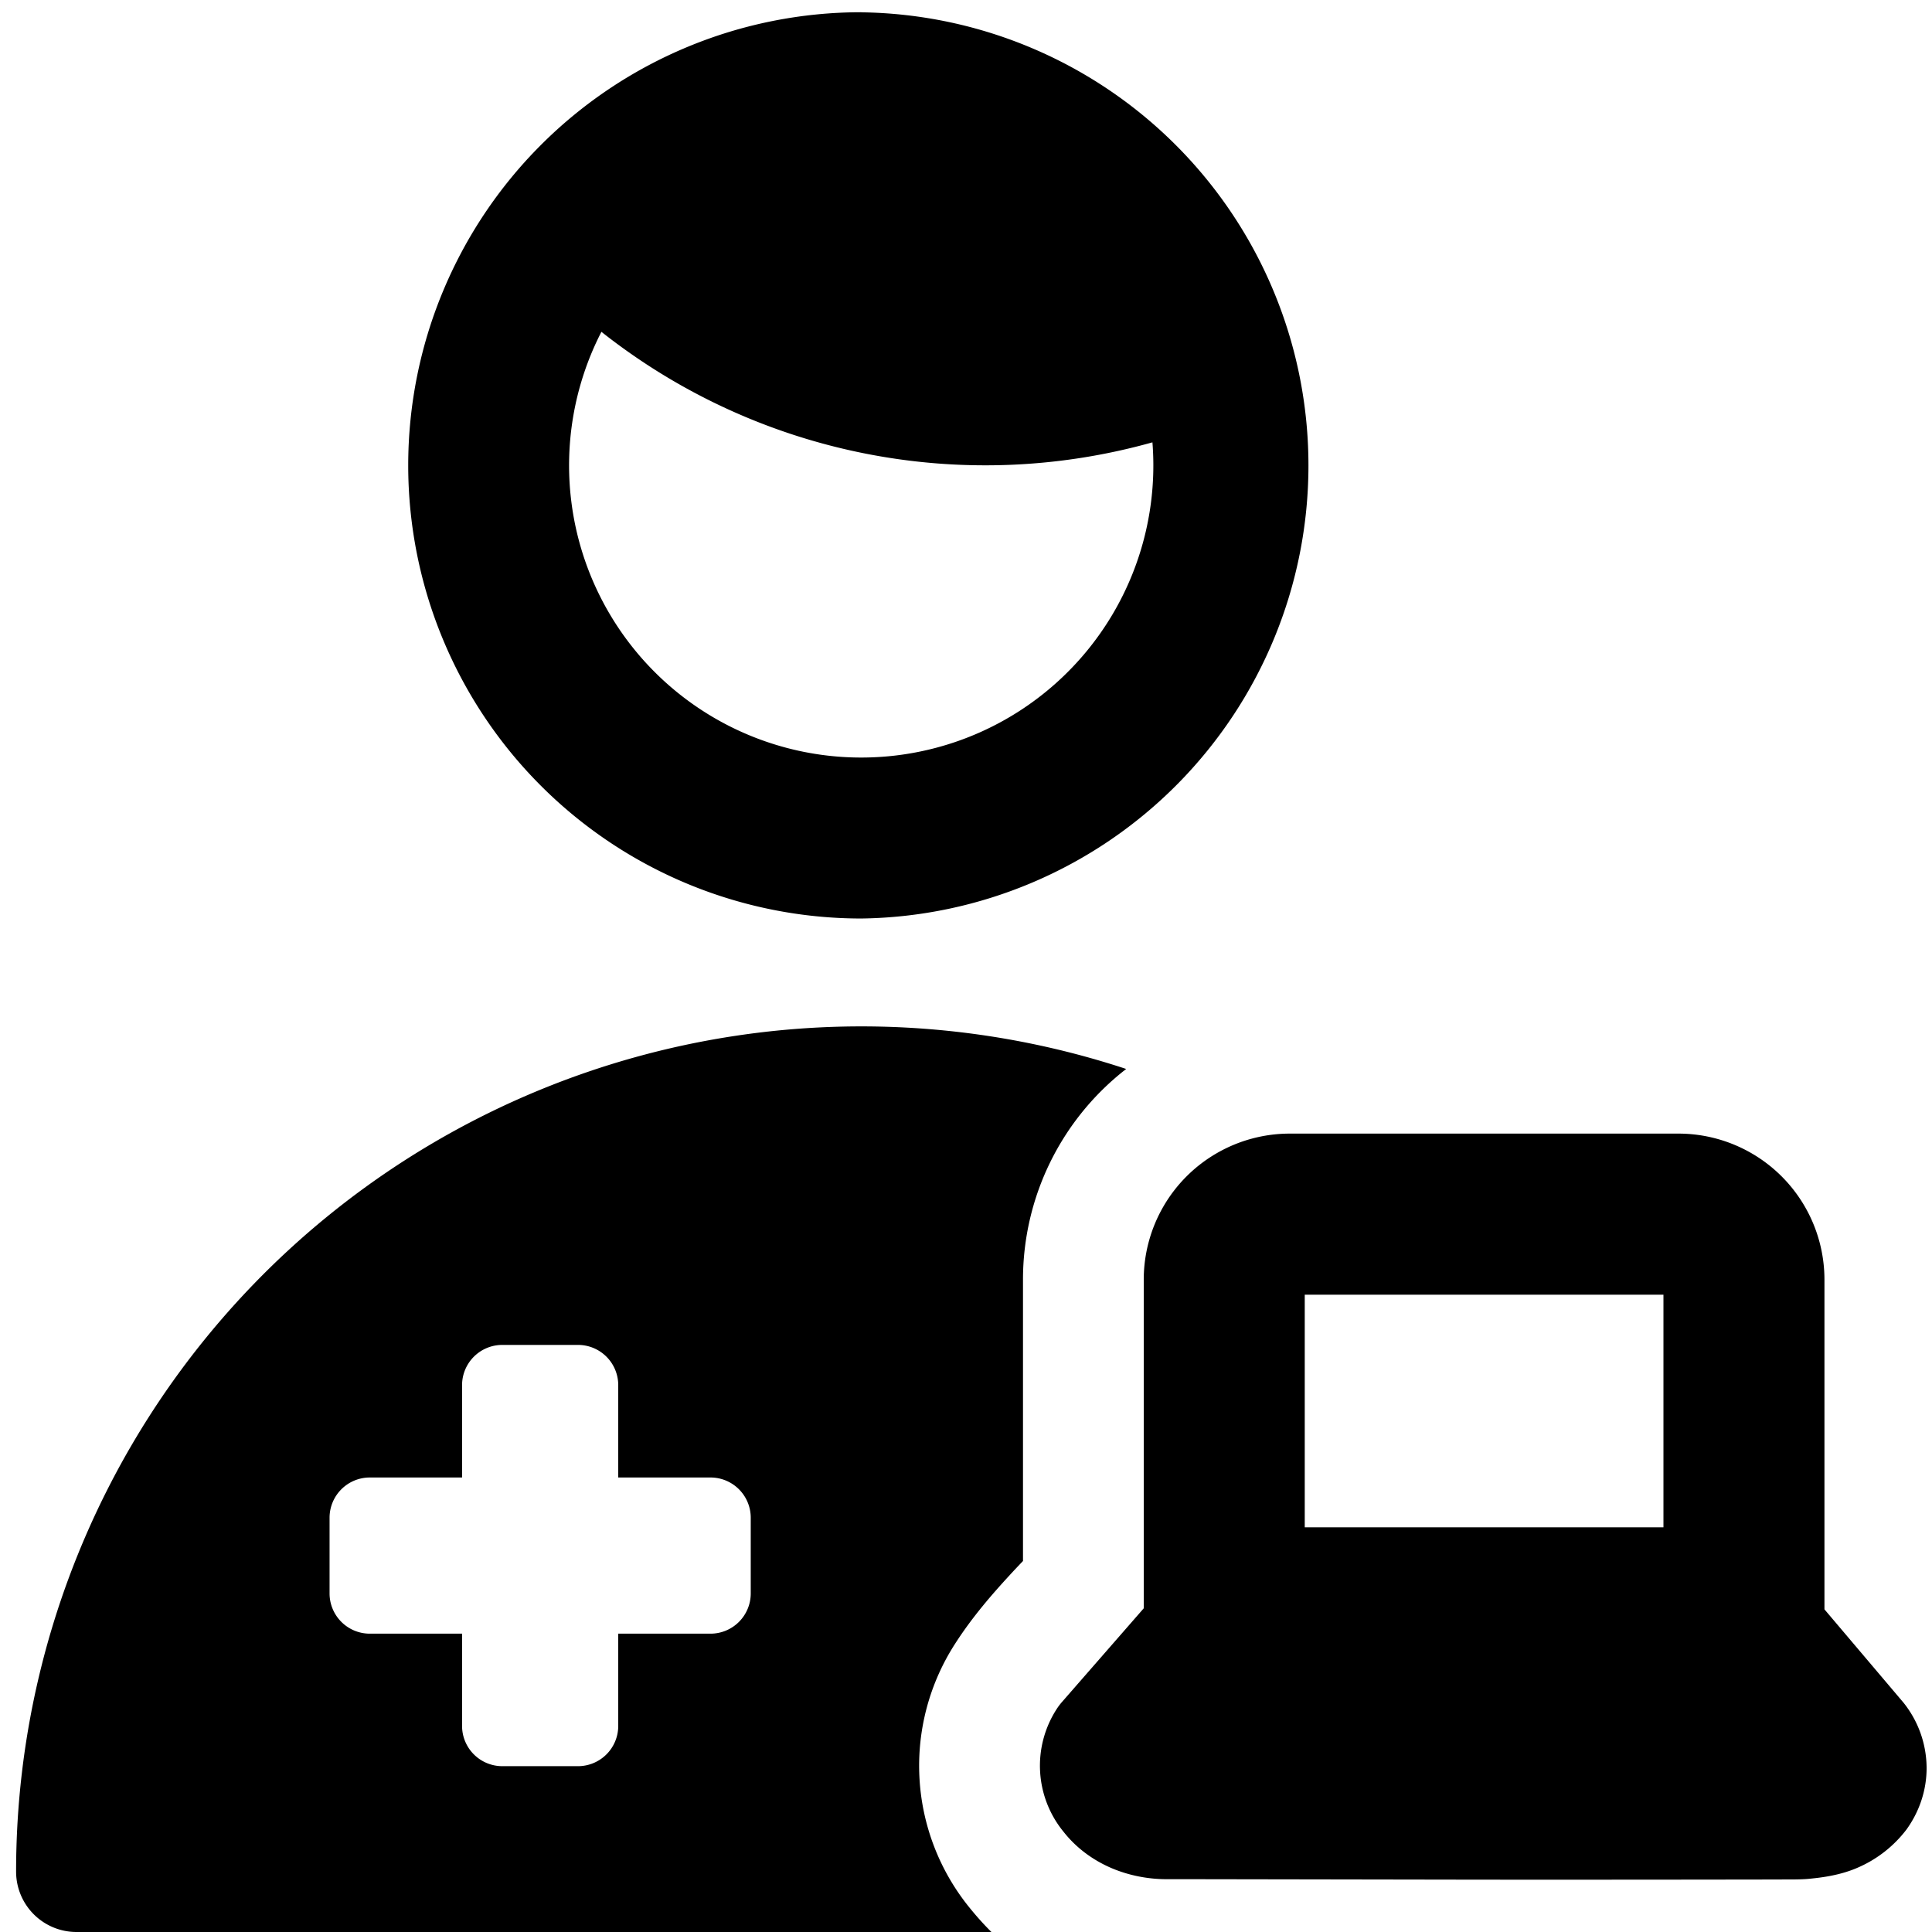 <svg xmlns="http://www.w3.org/2000/svg" fill="none" viewBox="0 0 24 24"><path fill="#000000" fill-rule="evenodd" d="M7.471 4.122a3.629 3.629 0 1 0 6.845 1.373 7.688 7.688 0 0 1 -6.845 -1.373ZM10.7 0.152a5.629 5.629 0 1 0 0 11.258 5.629 5.629 0 0 0 0 -11.257Zm5.323 13.93a1.815 1.815 0 0 0 -1.815 1.816v4.075l0 0.006 -1.016 1.164a0.743 0.743 0 0 0 -0.066 0.088 1.295 1.295 0 0 0 0.085 1.523c0.157 0.2 0.36 0.348 0.58 0.445 0.223 0.098 0.467 0.145 0.7 0.145l0.295 0 3.648 0.006a1544.11 1544.11 0 0 0 3.578 -0.002l0.268 -0.001 0.01 0c0.042 0 0.122 -0.002 0.174 -0.007l0.03 -0.003c0.116 -0.012 0.359 -0.037 0.587 -0.138a1.517 1.517 0 0 0 0.602 -0.472c0.157 -0.218 0.25 -0.482 0.25 -0.765a1.305 1.305 0 0 0 -0.287 -0.811l-0.982 -1.159 0 -0.019v-4.075a1.815 1.815 0 0 0 -1.815 -1.816h-4.826Zm0.185 4.891v-2.89h4.456v2.89h-4.456Zm-2.218 -5.694a3.31 3.31 0 0 0 -1.282 2.619v3.493c-0.05 0.053 -0.105 0.11 -0.167 0.178 -0.206 0.224 -0.46 0.512 -0.677 0.851a2.795 2.795 0 0 0 0.172 3.268c0.09 0.112 0.183 0.216 0.28 0.312H0.95a0.75 0.75 0 0 1 -0.75 -0.75 10.5 10.5 0 0 1 13.79 -9.971Zm-6.81 3.428h-0.94a0.5 0.5 0 0 0 -0.5 0.5v1.147H4.594a0.5 0.5 0 0 0 -0.5 0.5v0.94a0.5 0.5 0 0 0 0.5 0.5H5.74l0 1.146a0.5 0.5 0 0 0 0.5 0.5h0.94a0.5 0.5 0 0 0 0.5 -0.5v-1.146h1.146a0.5 0.5 0 0 0 0.5 -0.5v-0.94a0.5 0.5 0 0 0 -0.5 -0.5H7.68v-1.147a0.5 0.5 0 0 0 -0.5 -0.5Z" clip-rule="evenodd" stroke-width="1"></path></svg>